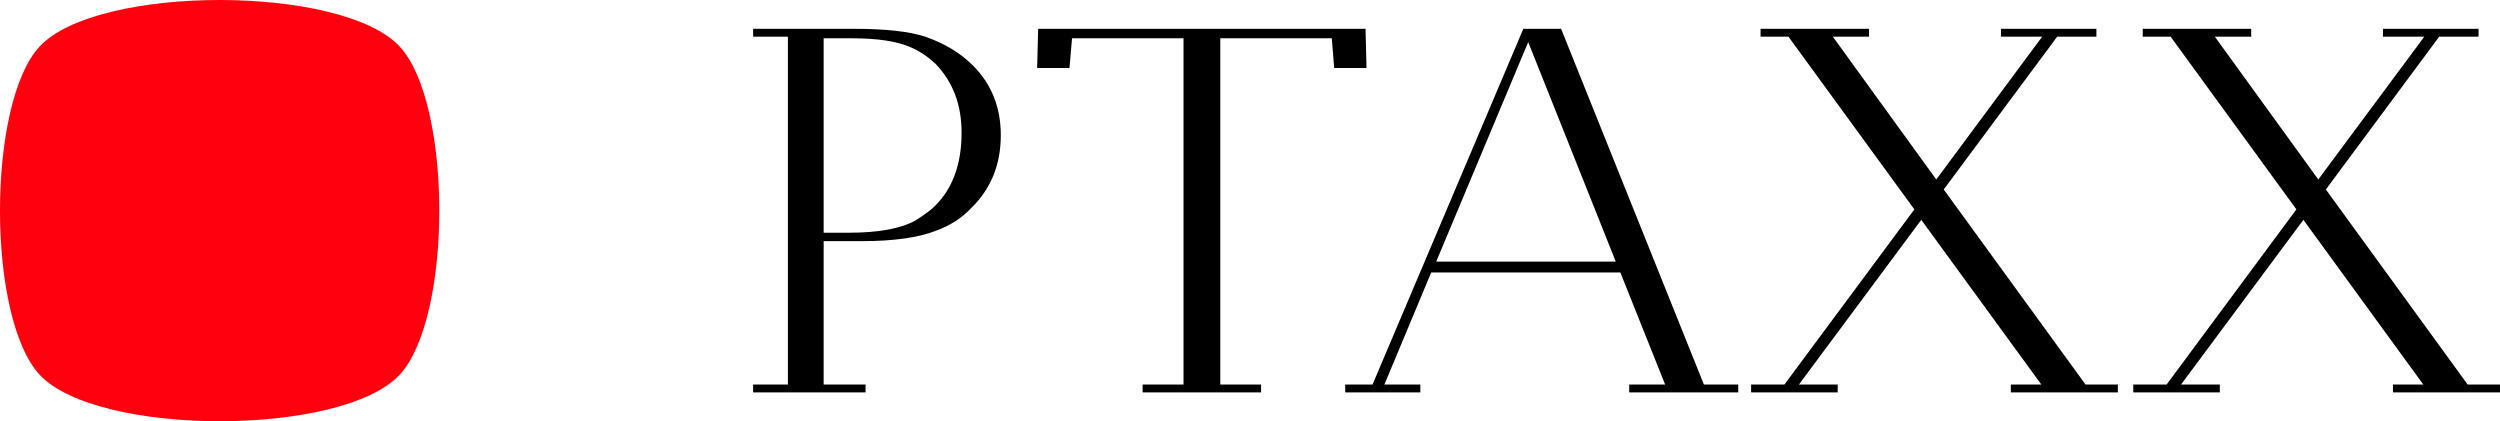 <?xml version="1.0" encoding="UTF-8"?> <svg xmlns="http://www.w3.org/2000/svg" id="_Слой_2" data-name="Слой 2" viewBox="0 0 1371 230.99"> <defs> <style> .cls-1 { fill: #ff000f; } </style> </defs> <g id="_Слой_1-2" data-name="Слой 1"> <g> <g id="symbol"> <path class="cls-1" d="m21.71,25.53c31.52-34.04,165.97-34.04,197.49,0,28.95,31.26,28.95,148.67,0,179.94-31.52,34.04-165.97,34.04-197.49,0C-7.24,174.2-7.24,56.79,21.71,25.53h0Z"></path> </g> <g id="text"> <path d="m474.68,215.19h-61.67v-4.32h19.07V20.12h-19.07v-4.32h55.4c17.26,0,30.26,1.44,39,4.32h0c10.57,3.66,19.3,8.95,26.21,15.85h0c10.15,10.2,15.22,22.94,15.22,38.21h0c0,16.01-5.36,29.27-16.09,39.78h0c-5.07,5.49-11.53,9.68-19.38,12.55h0c-9.78,3.82-23.33,5.73-40.65,5.73h-21.03v78.62h22.99v4.32Zm-22.99-194.2v106.64h13.65c16.58,0,28.88-2.28,36.88-6.83h0c5.07-3.24,8.61-5.88,10.59-7.93h0c9.68-9.63,14.52-22.99,14.52-40.1h0c0-15.27-4.73-27.83-14.2-37.66h0c-4.39-4.18-9.21-7.35-14.44-9.49h0c-7.32-3.09-17.89-4.63-31.7-4.63h-15.3Zm134.81,16.32h-17.73l.55-21.5h179.53l.55,21.5h-17.73l-1.33-16.32h-61.13v189.89h22.36v4.32h-64.97v-4.32h22.44V20.98h-61.13l-1.41,16.32Zm192.4,177.88h-41.19v-4.32h14.99L835.39,15.8h20.72l78.31,195.07h18.83v4.32h-59.79v-4.32h19.7l-24.56-61.44h-103.73l-25.66,61.44h19.69v4.32Zm59.16-192.09l-50.45,120.37h98.48l-48.02-120.37Zm169.72,192.09h-47.47v-4.32h18.28l71.25-96.04-69.05-94.71h-15.3v-4.32h59.48v4.32h-19.85l56.73,78.31,58.07-78.31h-22.6v-4.32h52.34v4.32h-21.5l-62.22,83.8,77.76,106.95h17.73v4.32h-58.69v-4.32h16.71l-65.83-90.31-67.09,90.31h21.26v4.32Zm209.58,0h-47.47v-4.32h18.28l71.17-96.04-68.97-94.71h-15.3v-4.32h59.48v4.32h-19.93l56.73,78.31,58.14-78.31h-22.68v-4.32h52.42v4.32h-21.58l-62.15,83.8,77.76,106.95h17.73v4.32h-58.69v-4.32h16.63l-65.75-90.31-67.09,90.31h21.26v4.32Z"></path> </g> </g> </g> </svg> 